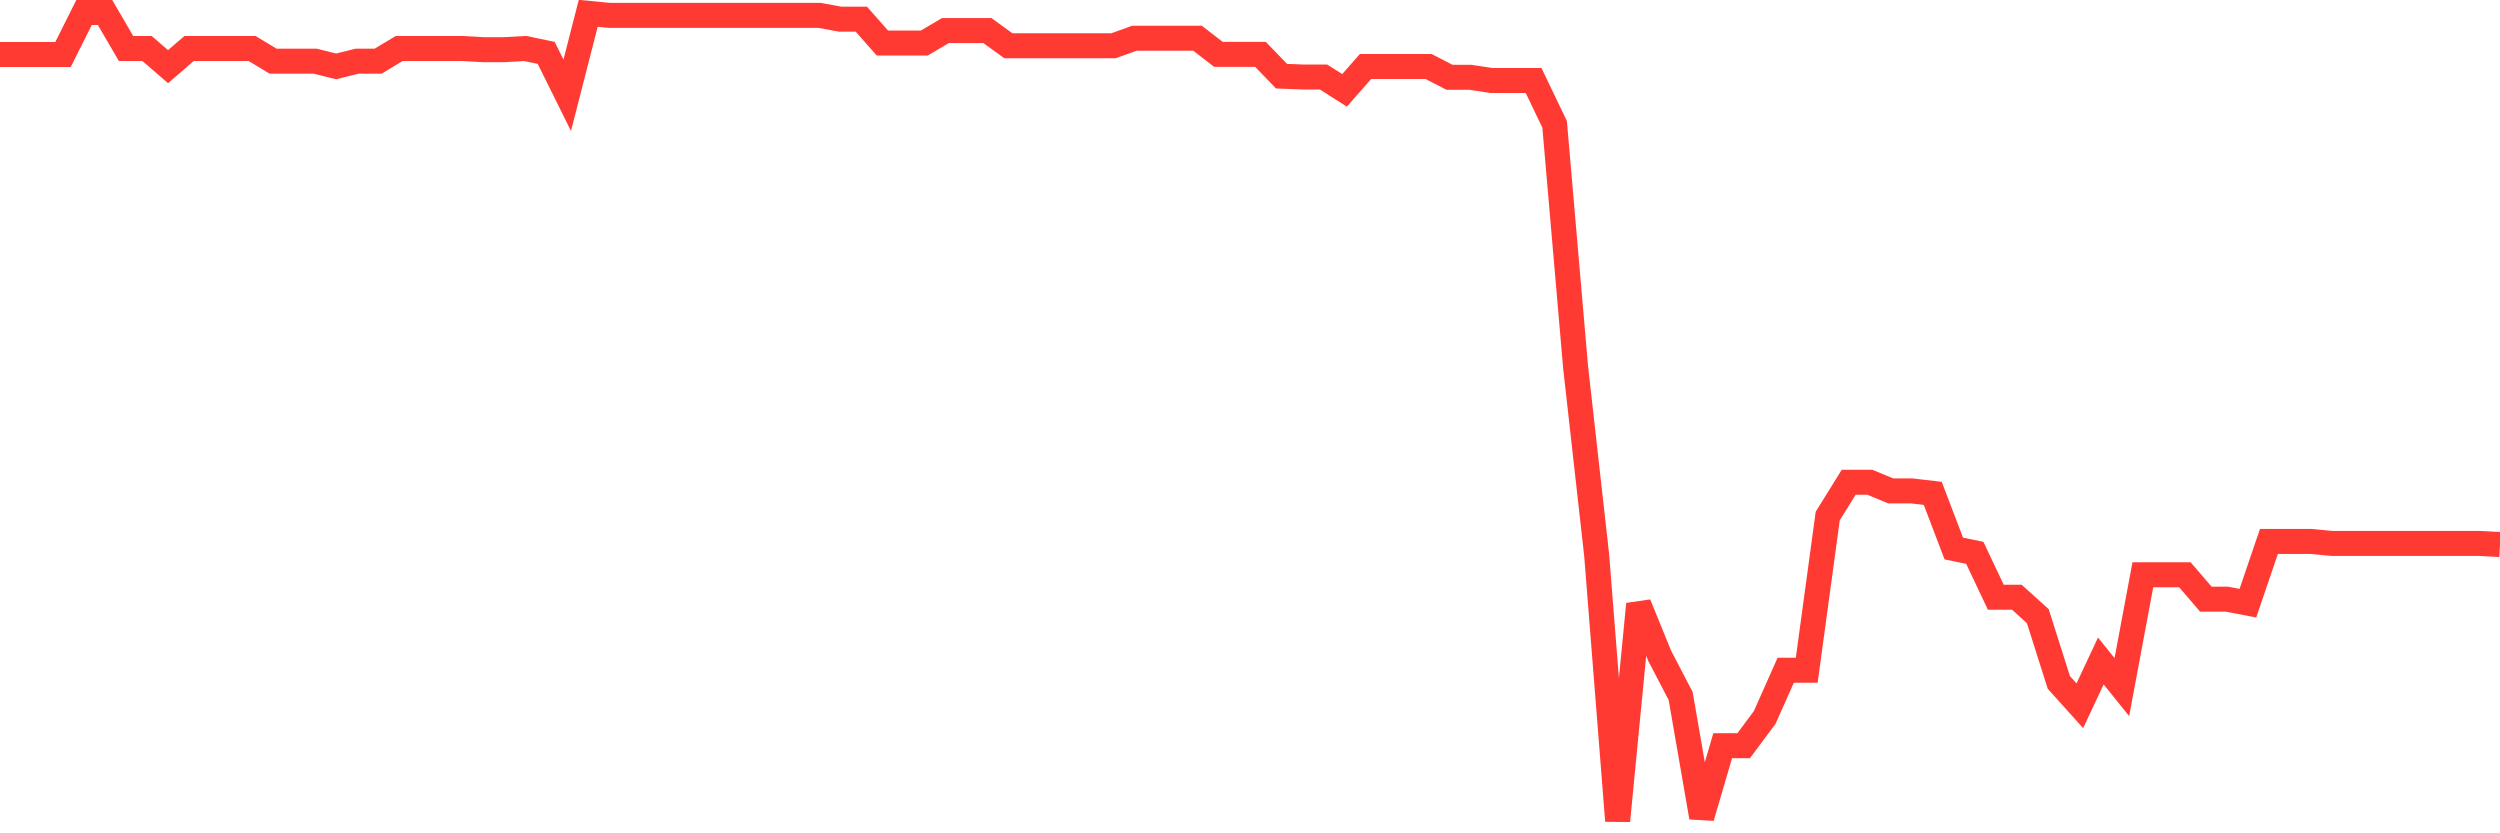 <svg
  xmlns="http://www.w3.org/2000/svg"
  xmlns:xlink="http://www.w3.org/1999/xlink"
  width="120"
  height="40"
  viewBox="0 0 120 40"
  preserveAspectRatio="none"
>
  <polyline
    points="0,2.616 1.008,2.616 2.017,2.616 3.025,2.616 4.034,0.6 5.042,0.6 6.05,2.328 7.059,2.328 8.067,3.2 9.076,2.328 10.084,2.328 11.092,2.328 12.101,2.328 13.109,2.936 14.118,2.936 15.126,2.936 16.134,3.187 17.143,2.936 18.151,2.936 19.16,2.328 20.168,2.328 21.176,2.328 22.185,2.328 23.193,2.384 24.202,2.384 25.21,2.328 26.218,2.538 27.227,4.574 28.235,0.64 29.244,0.737 30.252,0.737 31.261,0.737 32.269,0.737 33.277,0.737 34.286,0.737 35.294,0.737 36.303,0.737 37.311,0.737 38.319,0.737 39.328,0.737 40.336,0.921 41.345,0.921 42.353,2.064 43.361,2.064 44.37,2.064 45.378,1.468 46.387,1.468 47.395,1.468 48.403,2.197 49.412,2.197 50.42,2.197 51.429,2.197 52.437,2.197 53.445,2.197 54.454,1.834 55.462,1.834 56.471,1.834 57.479,1.834 58.487,2.611 59.496,2.611 60.504,2.611 61.513,3.656 62.521,3.696 63.529,3.696 64.538,4.338 65.546,3.191 66.555,3.191 67.563,3.191 68.571,3.191 69.58,3.712 70.588,3.712 71.597,3.865 72.605,3.865 73.613,3.865 74.622,5.969 75.63,17.636 76.639,26.635 77.647,39.4 78.655,28.997 79.664,31.477 80.672,33.411 81.681,39.233 82.689,35.794 83.697,35.794 84.706,34.437 85.714,32.172 86.723,32.172 87.731,24.769 88.739,23.146 89.748,23.146 90.756,23.564 91.765,23.564 92.773,23.681 93.782,26.329 94.79,26.536 95.798,28.666 96.807,28.666 97.815,29.576 98.824,32.756 99.832,33.877 100.84,31.727 101.849,32.981 102.857,27.588 103.866,27.588 104.874,27.588 105.882,28.761 106.891,28.761 107.899,28.952 108.908,25.99 109.916,25.99 110.924,25.99 111.933,26.084 112.941,26.084 113.95,26.084 114.958,26.084 115.966,26.084 116.975,26.084 117.983,26.084 118.992,26.084 120,26.138"
    fill="none"
    stroke="#ff3a33"
    stroke-width="1.2"
  >
  </polyline>
</svg>